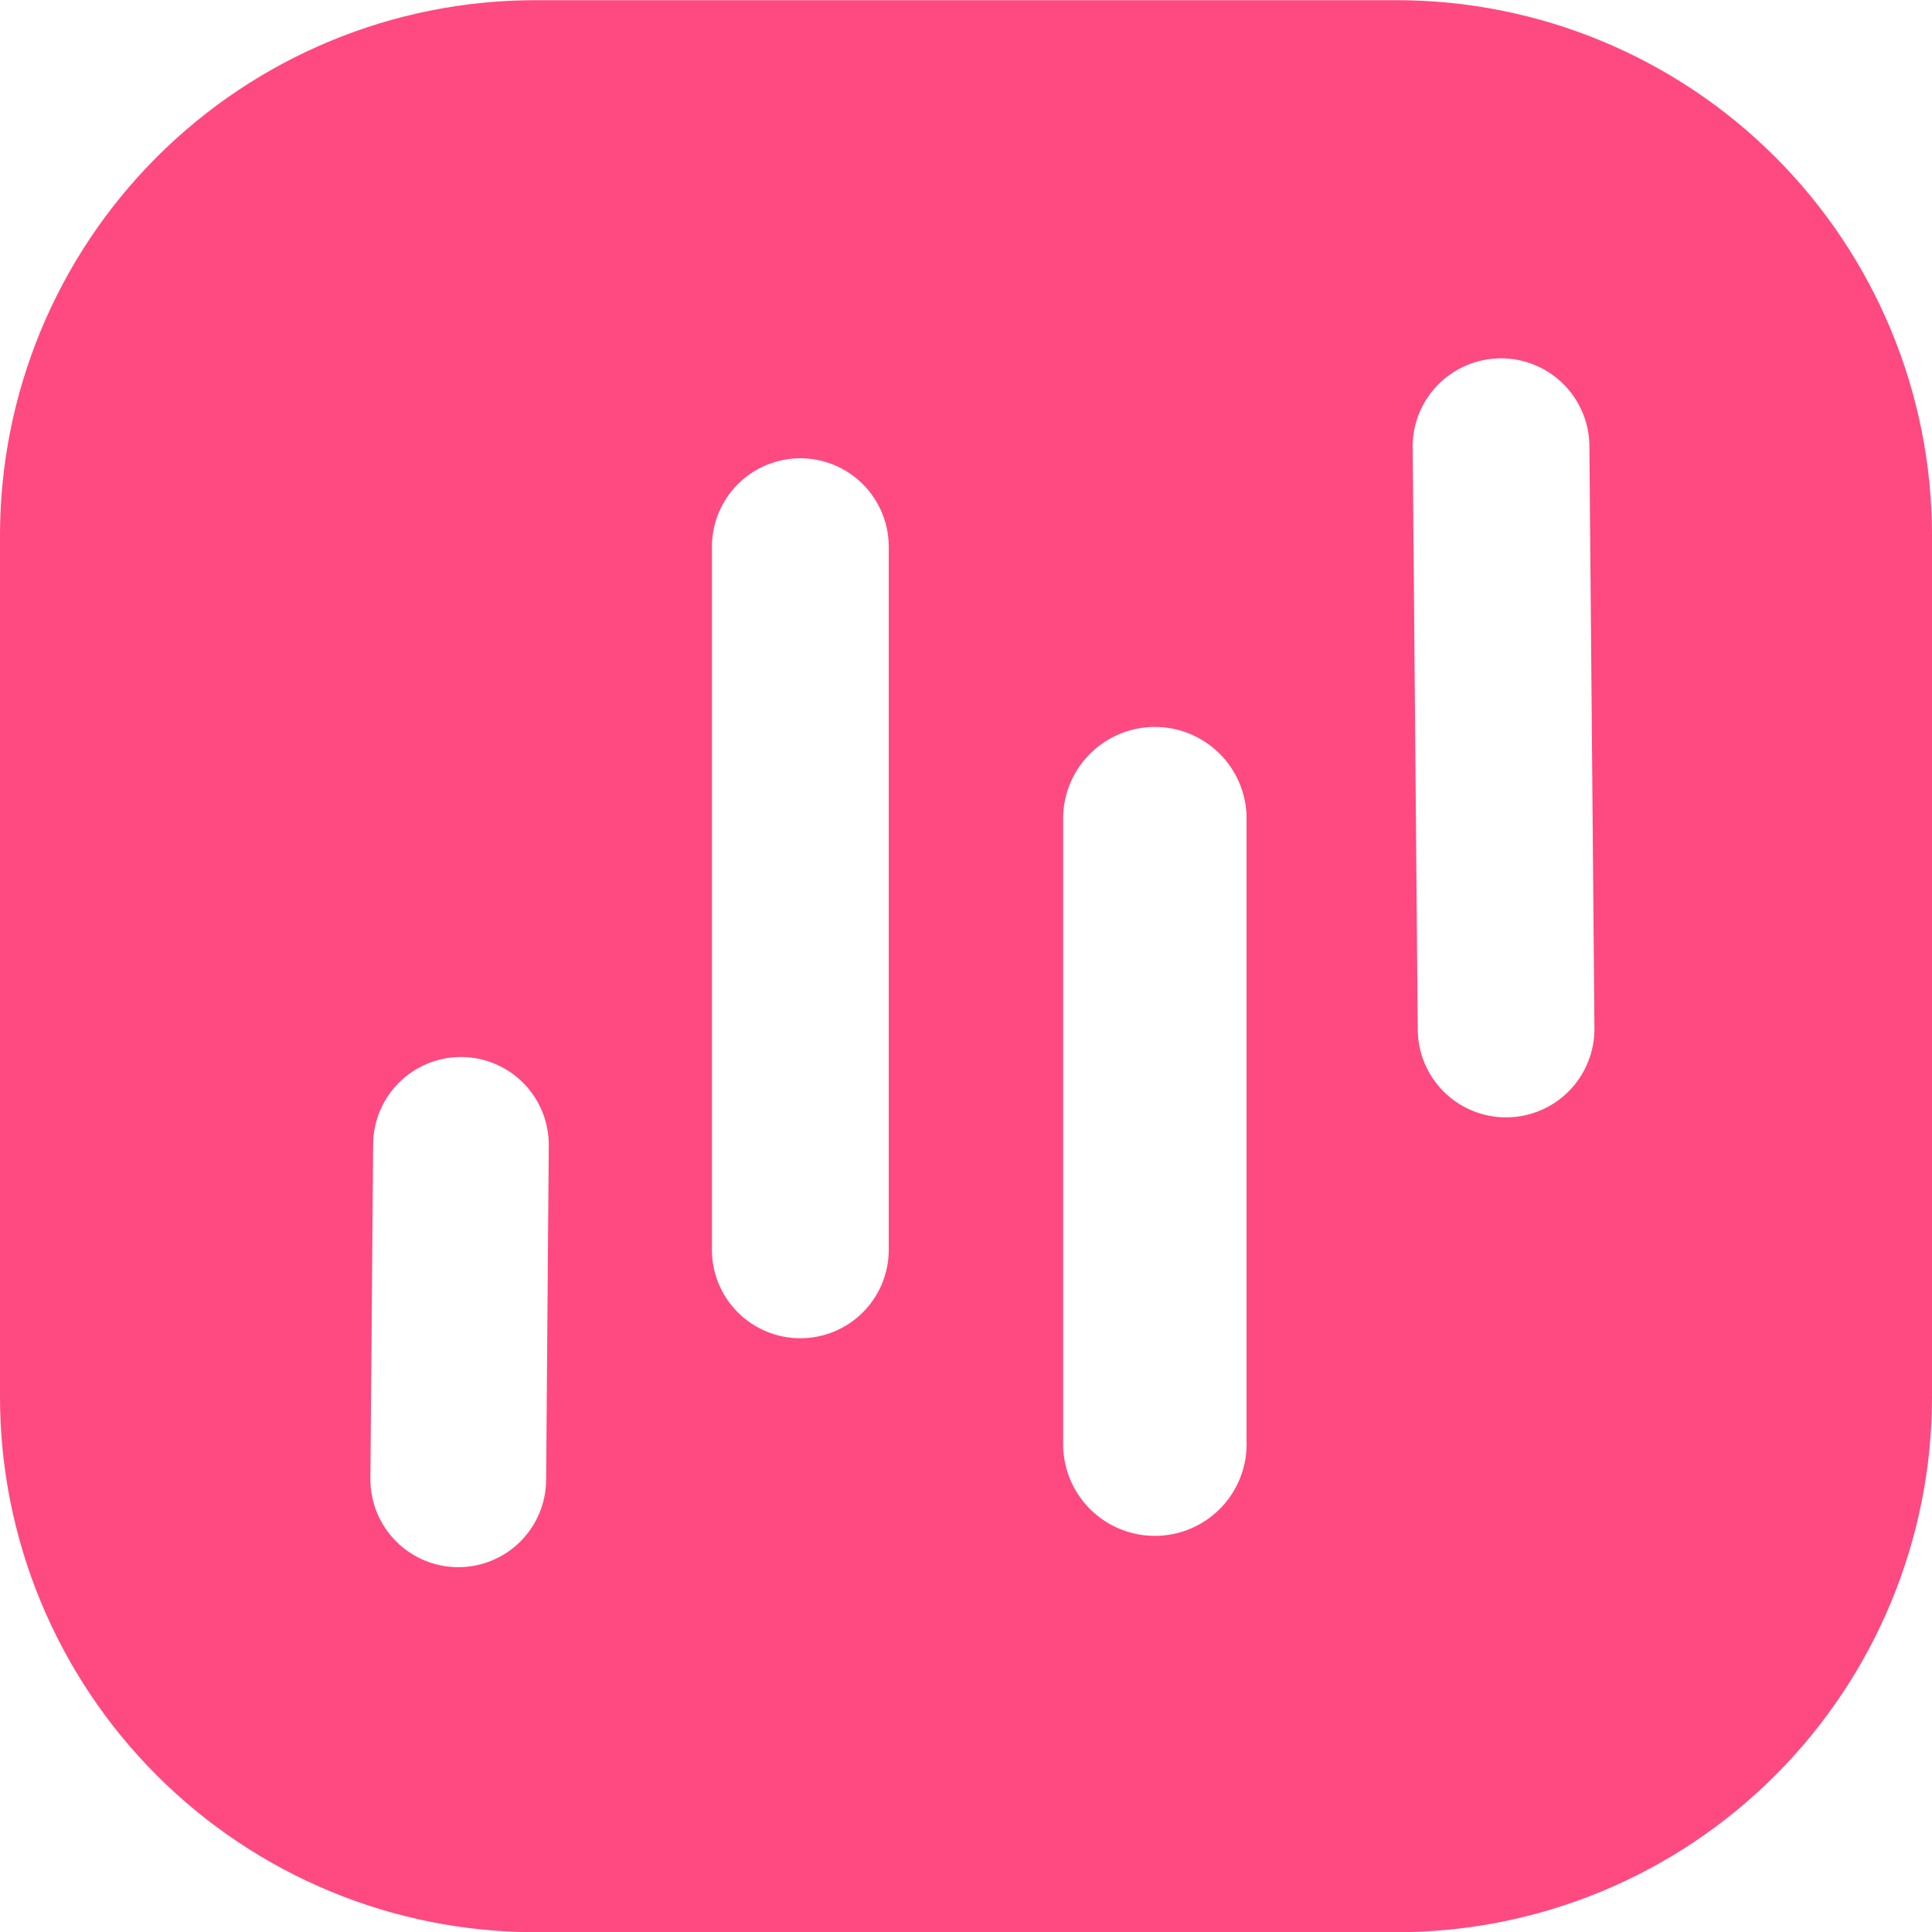 <svg xmlns="http://www.w3.org/2000/svg" fill="none" viewBox="0 0 80 80" height="80" width="80">
<path fill="#FF4981" d="M57.833 0.008H22.163C16.285 0.009 10.649 2.345 6.493 6.501C2.337 10.657 0.001 16.293 0 22.171V57.84C-1.47166e-07 63.718 2.335 69.356 6.491 73.513C10.647 77.671 16.284 80.006 22.163 80.008H57.833C63.711 80.008 69.35 77.672 73.507 73.515C77.664 69.358 80 63.719 80 57.84V22.171C79.999 16.292 77.663 10.655 73.506 6.499C69.348 2.343 63.711 0.008 57.833 0.008ZM22.614 61.288C22.606 62.247 22.22 63.164 21.539 63.839C20.858 64.515 19.937 64.894 18.978 64.894H18.948C17.984 64.886 17.061 64.496 16.384 63.808C15.707 63.121 15.331 62.193 15.337 61.228L15.451 47.379C15.458 46.419 15.844 45.5 16.525 44.824C17.206 44.147 18.127 43.768 19.087 43.768H19.117C19.595 43.772 20.067 43.869 20.506 44.056C20.946 44.242 21.345 44.513 21.679 44.854C22.014 45.194 22.279 45.597 22.458 46.04C22.637 46.482 22.727 46.956 22.723 47.433L22.614 61.288ZM36.801 24.204V51.754C36.801 52.725 36.415 53.656 35.728 54.342C35.042 55.029 34.111 55.414 33.14 55.414C32.169 55.414 31.238 55.029 30.551 54.342C29.865 53.656 29.479 52.725 29.479 51.754V22.637C29.479 21.666 29.865 20.735 30.551 20.048C31.238 19.362 32.169 18.976 33.14 18.976C34.111 18.976 35.042 19.362 35.728 20.048C36.415 20.735 36.801 21.666 36.801 22.637V24.204ZM51.617 59.661C51.636 60.171 51.551 60.679 51.368 61.156C51.186 61.633 50.909 62.068 50.555 62.436C50.2 62.803 49.776 63.095 49.306 63.295C48.836 63.495 48.331 63.597 47.82 63.597C47.309 63.597 46.804 63.495 46.334 63.295C45.864 63.095 45.44 62.803 45.085 62.436C44.731 62.068 44.454 61.633 44.271 61.156C44.089 60.679 44.005 60.171 44.023 59.661V33.763C44.058 32.779 44.474 31.848 45.182 31.165C45.89 30.482 46.836 30.1 47.82 30.1C48.804 30.1 49.749 30.482 50.458 31.165C51.166 31.848 51.582 32.779 51.617 33.763V59.661ZM62.396 46.268H62.361C61.396 46.268 60.47 45.886 59.785 45.206C59.1 44.525 58.712 43.602 58.706 42.637L58.497 18.659C58.475 18.167 58.553 17.677 58.725 17.216C58.897 16.755 59.16 16.334 59.499 15.977C59.837 15.621 60.245 15.336 60.696 15.14C61.147 14.944 61.633 14.841 62.124 14.837C62.616 14.833 63.104 14.928 63.558 15.117C64.012 15.305 64.424 15.583 64.768 15.934C65.112 16.286 65.382 16.703 65.562 17.16C65.742 17.618 65.827 18.108 65.814 18.599L66.022 42.572C66.026 43.053 65.936 43.53 65.756 43.976C65.577 44.422 65.311 44.828 64.974 45.171C64.638 45.514 64.237 45.788 63.794 45.976C63.352 46.164 62.877 46.263 62.396 46.268Z"></path>
</svg>
